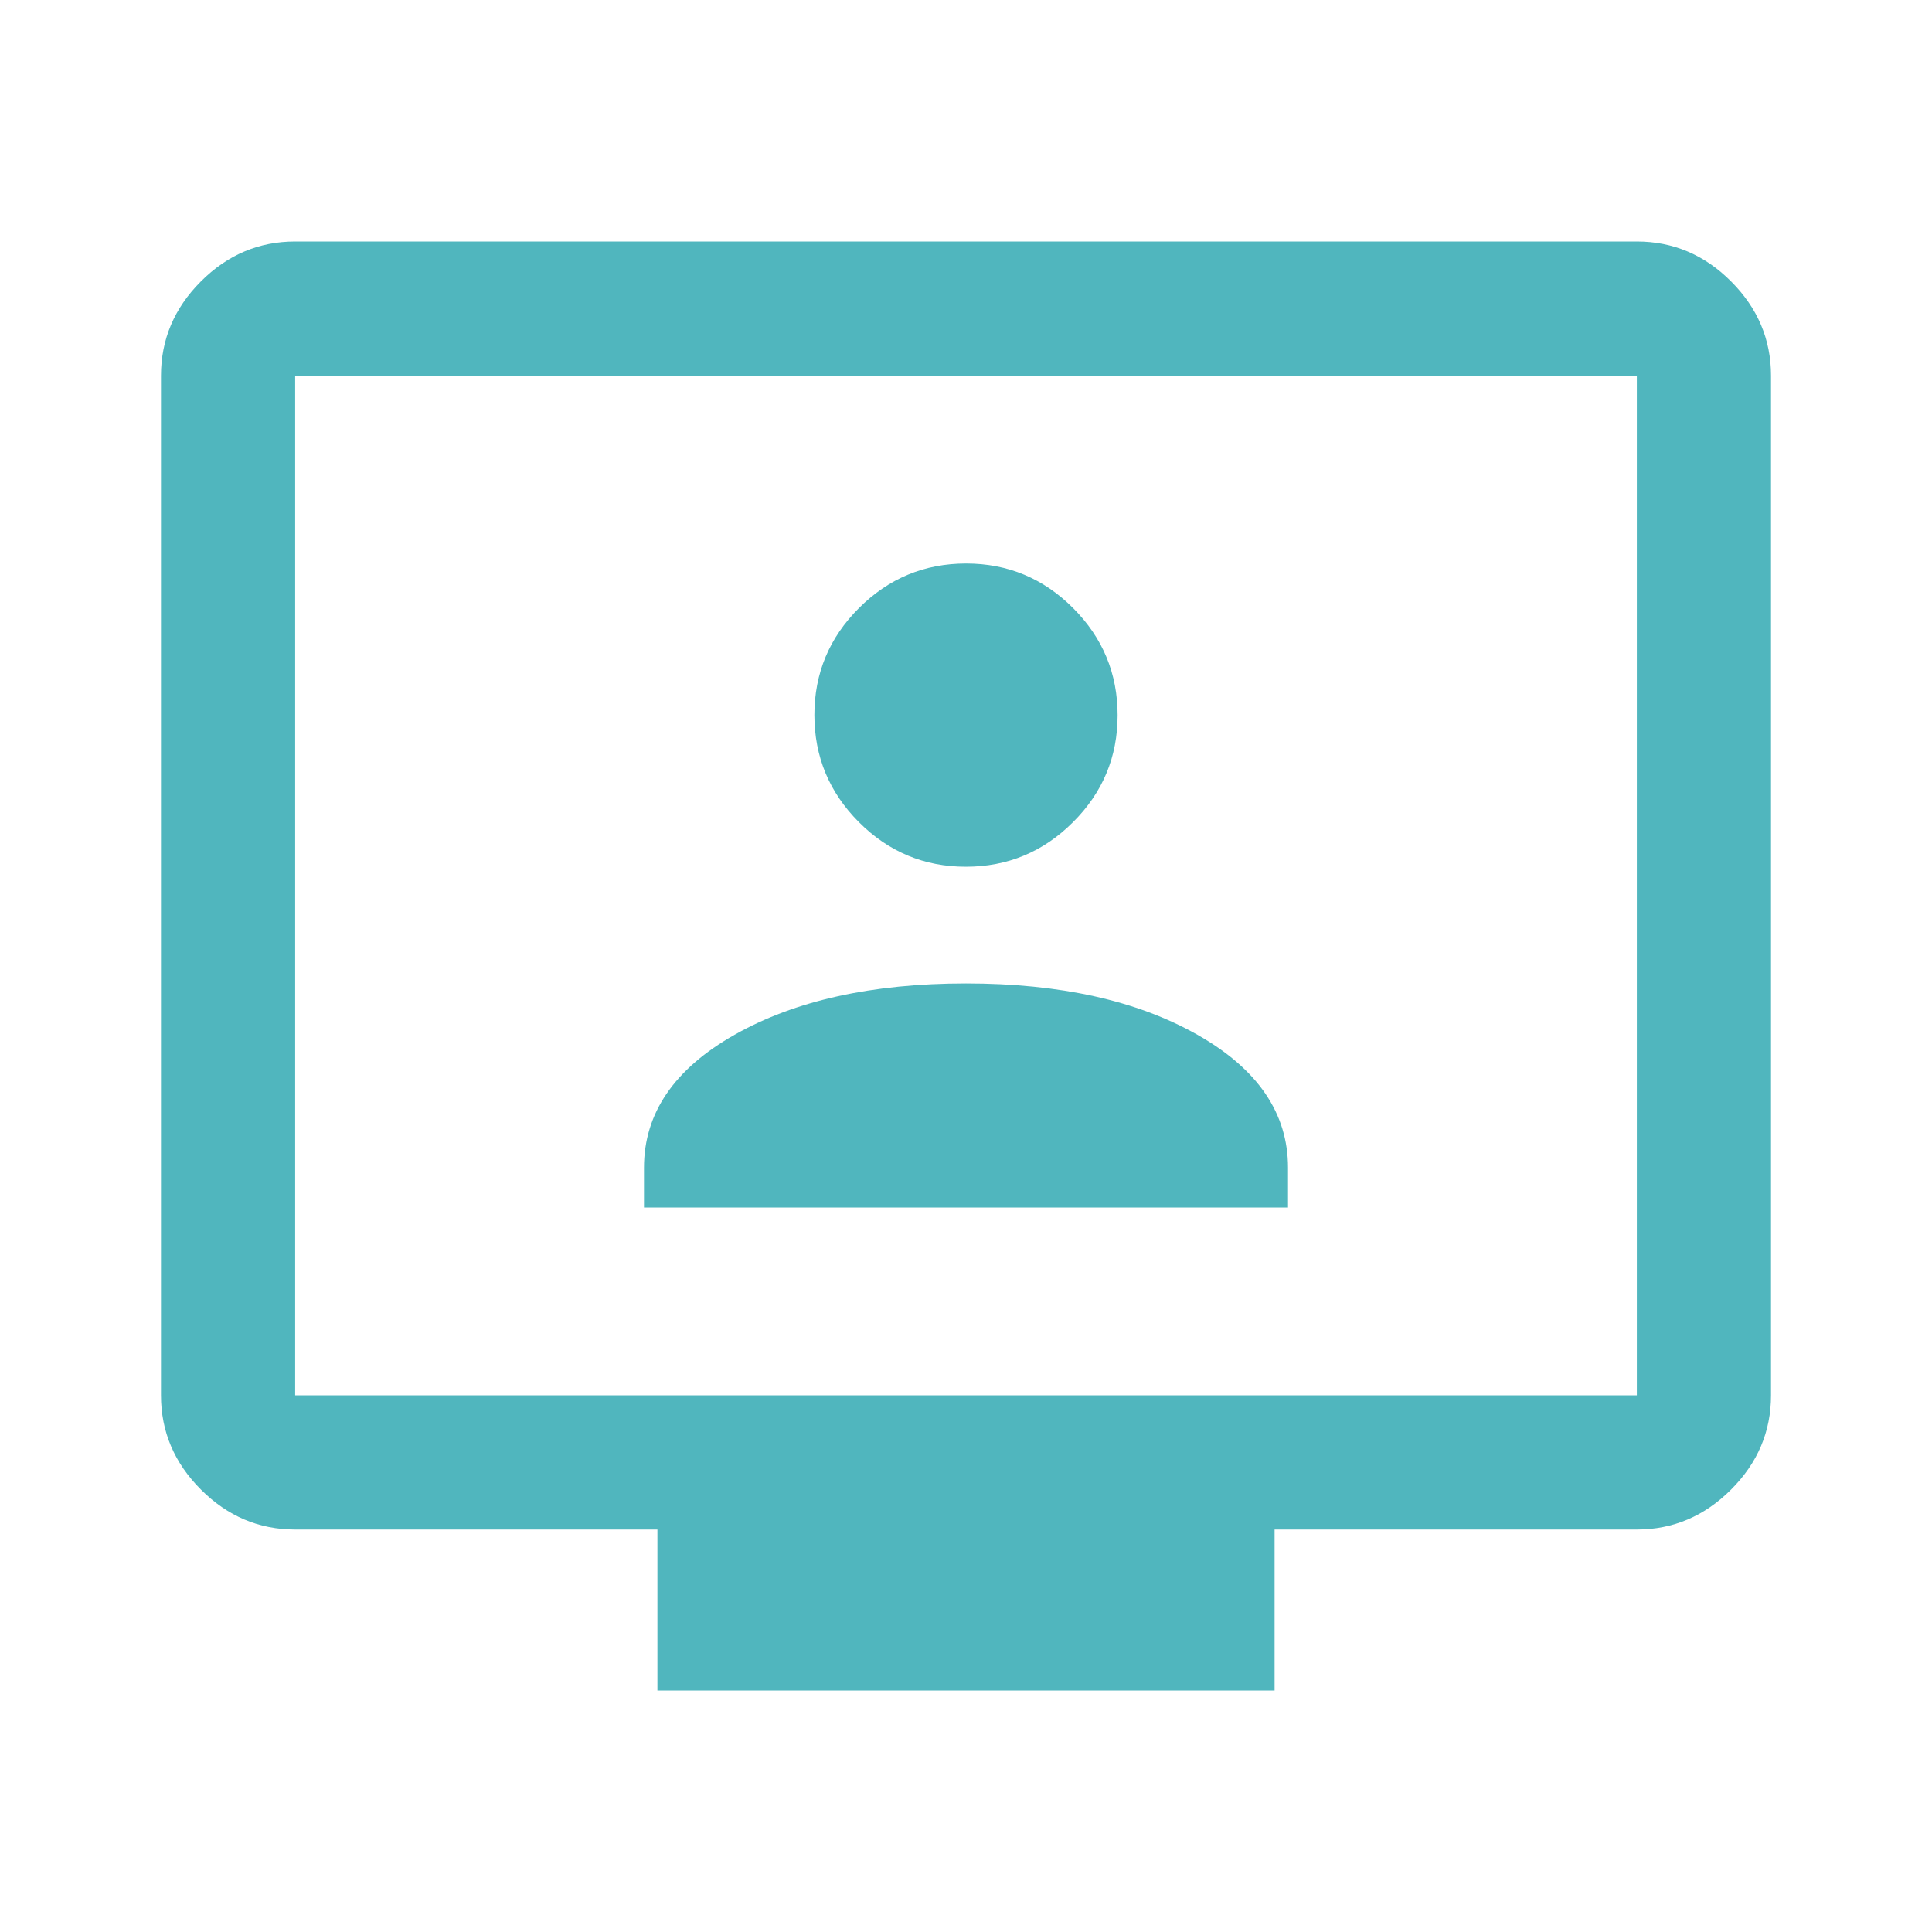 <svg width="40" height="40" viewBox="0 0 40 40" fill="none" xmlns="http://www.w3.org/2000/svg">
<path d="M13.333 25H26.667V24.175C26.667 23.049 26.042 22.132 24.792 21.424C23.542 20.715 21.945 20.361 20 20.361C18.056 20.361 16.458 20.715 15.208 21.424C13.958 22.132 13.333 23.049 13.333 24.175V25ZM19.998 17.945C20.86 17.945 21.6 17.637 22.215 17.023C22.831 16.409 23.139 15.67 23.139 14.808C23.139 13.945 22.832 13.206 22.218 12.59C21.603 11.975 20.865 11.667 20.002 11.667C19.14 11.667 18.4 11.974 17.785 12.588C17.169 13.202 16.861 13.941 16.861 14.803C16.861 15.666 17.168 16.405 17.782 17.021C18.397 17.637 19.135 17.945 19.998 17.945ZM13.611 35V31.667H6.111C5.361 31.667 4.711 31.391 4.16 30.84C3.609 30.289 3.333 29.639 3.333 28.889V7.778C3.333 7.028 3.609 6.377 4.16 5.826C4.711 5.275 5.361 5 6.111 5H33.889C34.639 5 35.289 5.275 35.84 5.826C36.391 6.377 36.667 7.028 36.667 7.778V28.889C36.667 29.639 36.391 30.289 35.84 30.84C35.289 31.391 34.639 31.667 33.889 31.667H26.389V35H13.611ZM6.111 28.889H33.889V7.778H6.111V28.889Z" fill="#50B6BE"/>
</svg>
